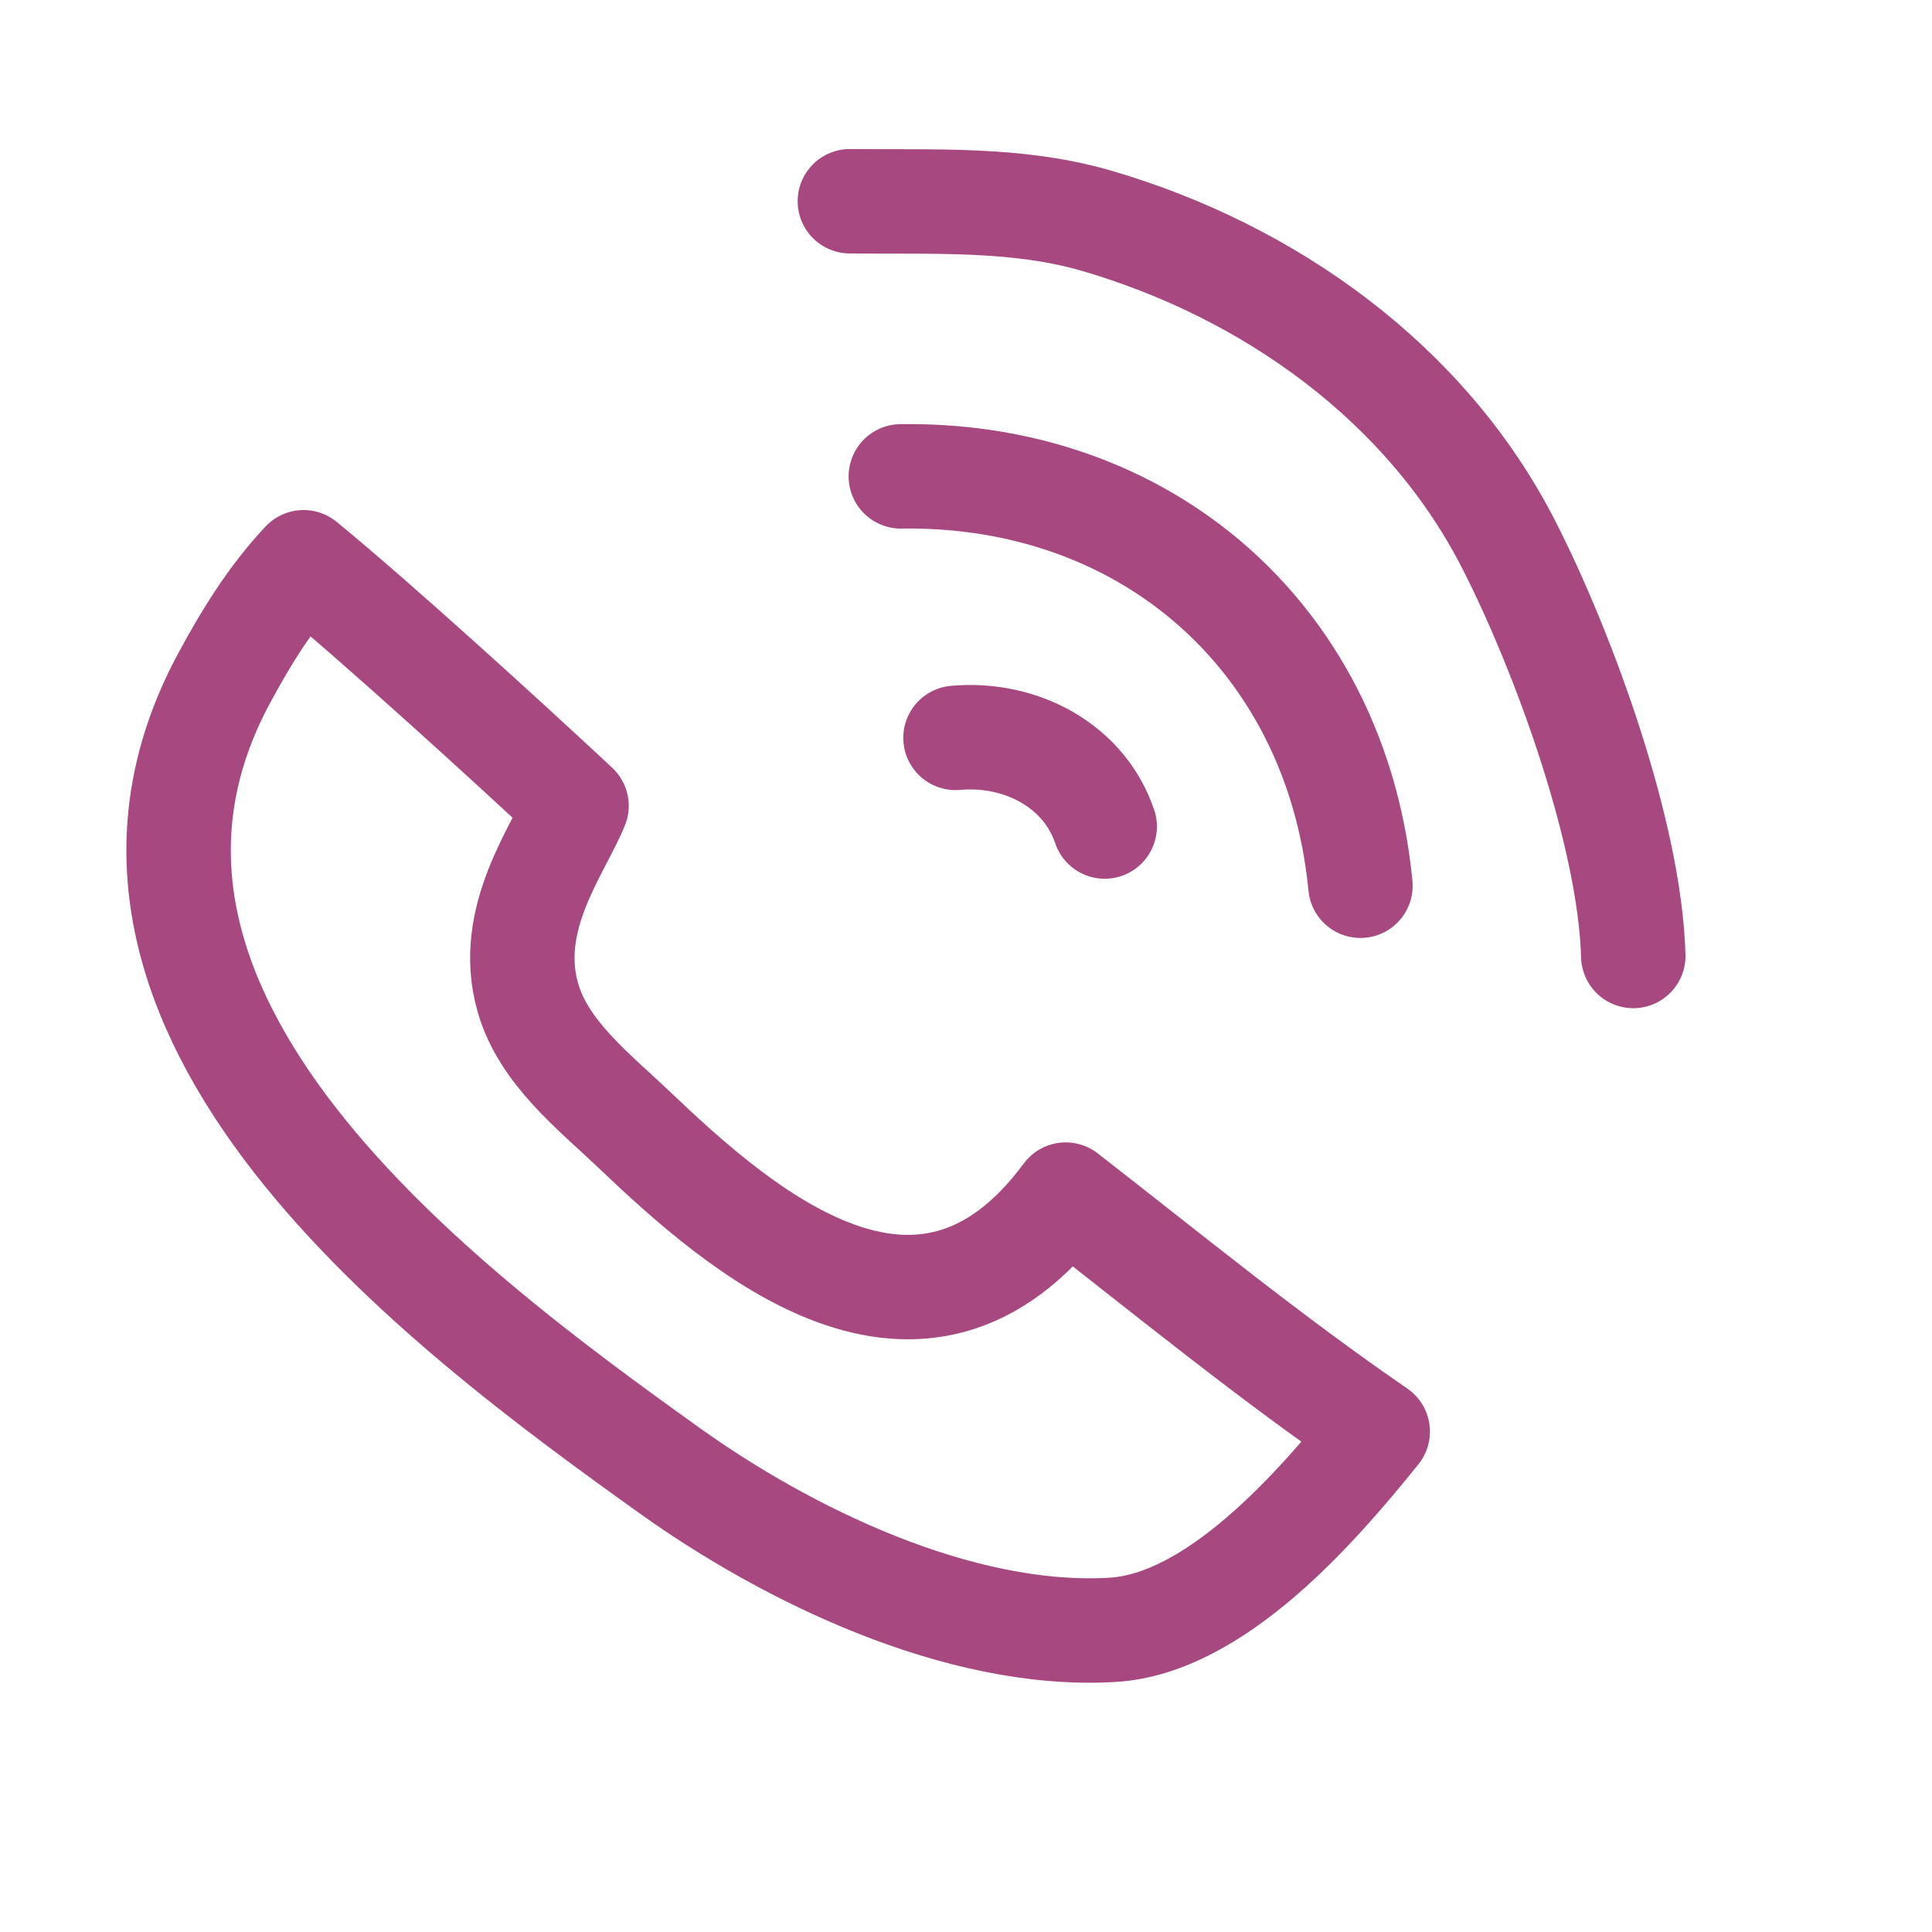 <?xml version="1.0" encoding="UTF-8"?> <svg xmlns="http://www.w3.org/2000/svg" width="37" height="37" viewBox="0 0 37 37" fill="none"> <path fill-rule="evenodd" clip-rule="evenodd" d="M26.385 27.416C25.209 28.879 23.275 31.096 21.307 31.213C18.362 31.388 15.051 29.759 12.821 28.162C8.529 25.09 0.834 19.417 4.287 12.998C4.715 12.202 5.192 11.429 5.814 10.768C7.224 11.924 9.707 14.188 11.041 15.433C10.7 16.272 9.676 17.58 10.108 19.1C10.408 20.158 11.374 20.901 12.147 21.637C14.18 23.574 17.646 26.615 20.409 22.878C22.398 24.424 24.308 25.99 26.385 27.416Z" stroke="#A74980" stroke-width="2" stroke-miterlimit="1.5" stroke-linecap="round" stroke-linejoin="round"></path> <path d="M18.299 14.131C18.873 14.079 19.452 14.188 19.946 14.444C20.497 14.73 20.942 15.198 21.156 15.829" stroke="#A74980" stroke-width="2" stroke-miterlimit="1.5" stroke-linecap="round" stroke-linejoin="round"></path> <path d="M17.252 9.123C19.383 9.091 21.284 9.722 22.773 10.852C24.599 12.238 25.805 14.375 26.054 16.963" stroke="#A74980" stroke-width="2" stroke-miterlimit="1.5" stroke-linecap="round" stroke-linejoin="round"></path> <path d="M16.276 3.854C17.856 3.874 19.472 3.781 21.008 4.23C24.305 5.195 27.317 7.334 28.9 10.442C29.953 12.508 31.215 15.974 31.279 18.308" stroke="#A74980" stroke-width="2" stroke-miterlimit="1.5" stroke-linecap="round" stroke-linejoin="round"></path> </svg> 